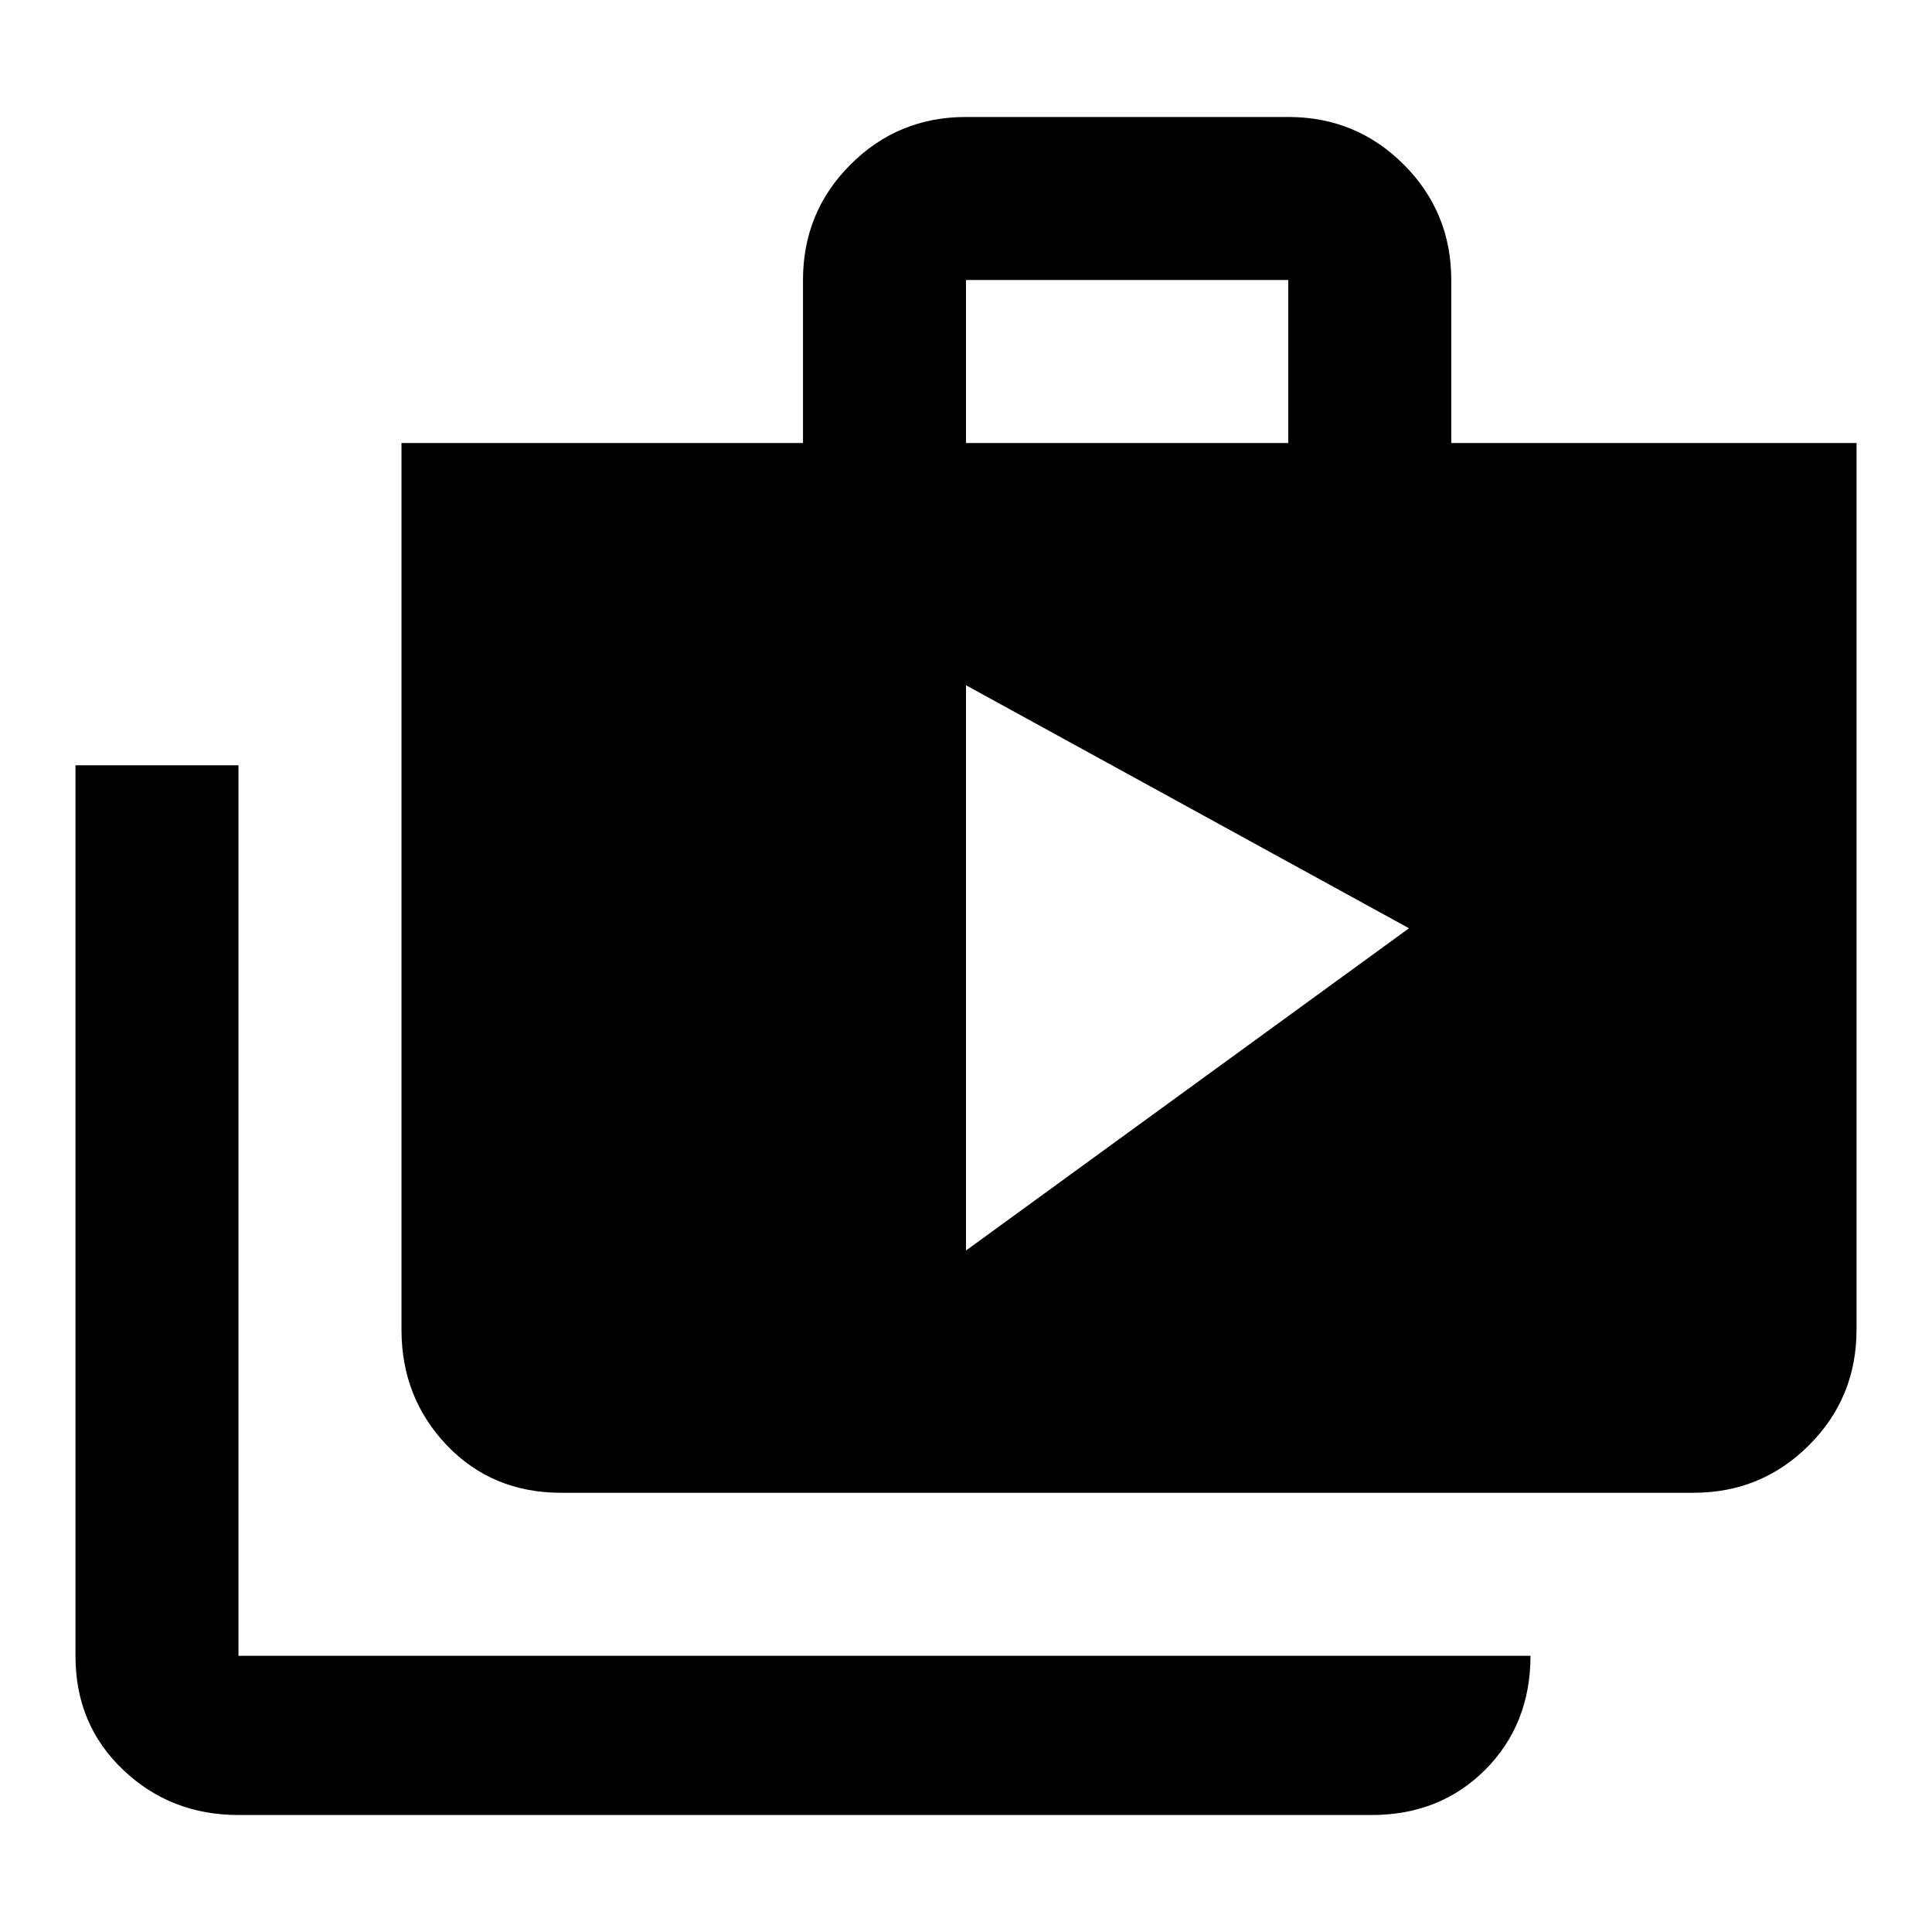 <?xml version="1.0" encoding="utf-8"?>
<!-- Svg Vector Icons : http://www.onlinewebfonts.com/icon -->
<!DOCTYPE svg PUBLIC "-//W3C//DTD SVG 1.1//EN" "http://www.w3.org/Graphics/SVG/1.1/DTD/svg11.dtd">
<svg version="1.1" xmlns="http://www.w3.org/2000/svg" xmlns:xlink="http://www.w3.org/1999/xlink" x="0px" y="0px" viewBox="0 0 256 256" enable-background="new 0 0 256 256" xml:space="preserve">
<g><g><path fill="#000000" d="M128,165.7l58.7-42.7L128,90.8V165.7z M128,37.1v21.6h42.7V37.1H128z M192.3,58.7H246v117.5c0,6-2.1,11.1-6.3,15.3c-4.2,4.2-9.3,6.3-15.3,6.3H74.3c-6,0-11.1-2.1-15.1-6.3c-4-4.2-6-9.3-6-15.3V58.7h53.2V37.1c0-6,2.1-11.1,6.3-15.3c4.2-4.2,9.3-6.3,15.3-6.3h42.7c6,0,11.1,2.1,15.3,6.3c4.2,4.2,6.3,9.3,6.3,15.3V58.7L192.3,58.7z M31.6,101.4v118h171.2c0,6-2,11.1-6,15.1c-4,4-9,6-15.1,6H31.6c-6,0-11.1-2-15.3-6c-4.2-4-6.3-9-6.3-15.1v-118H31.6L31.6,101.4z"/></g></g>
</svg>